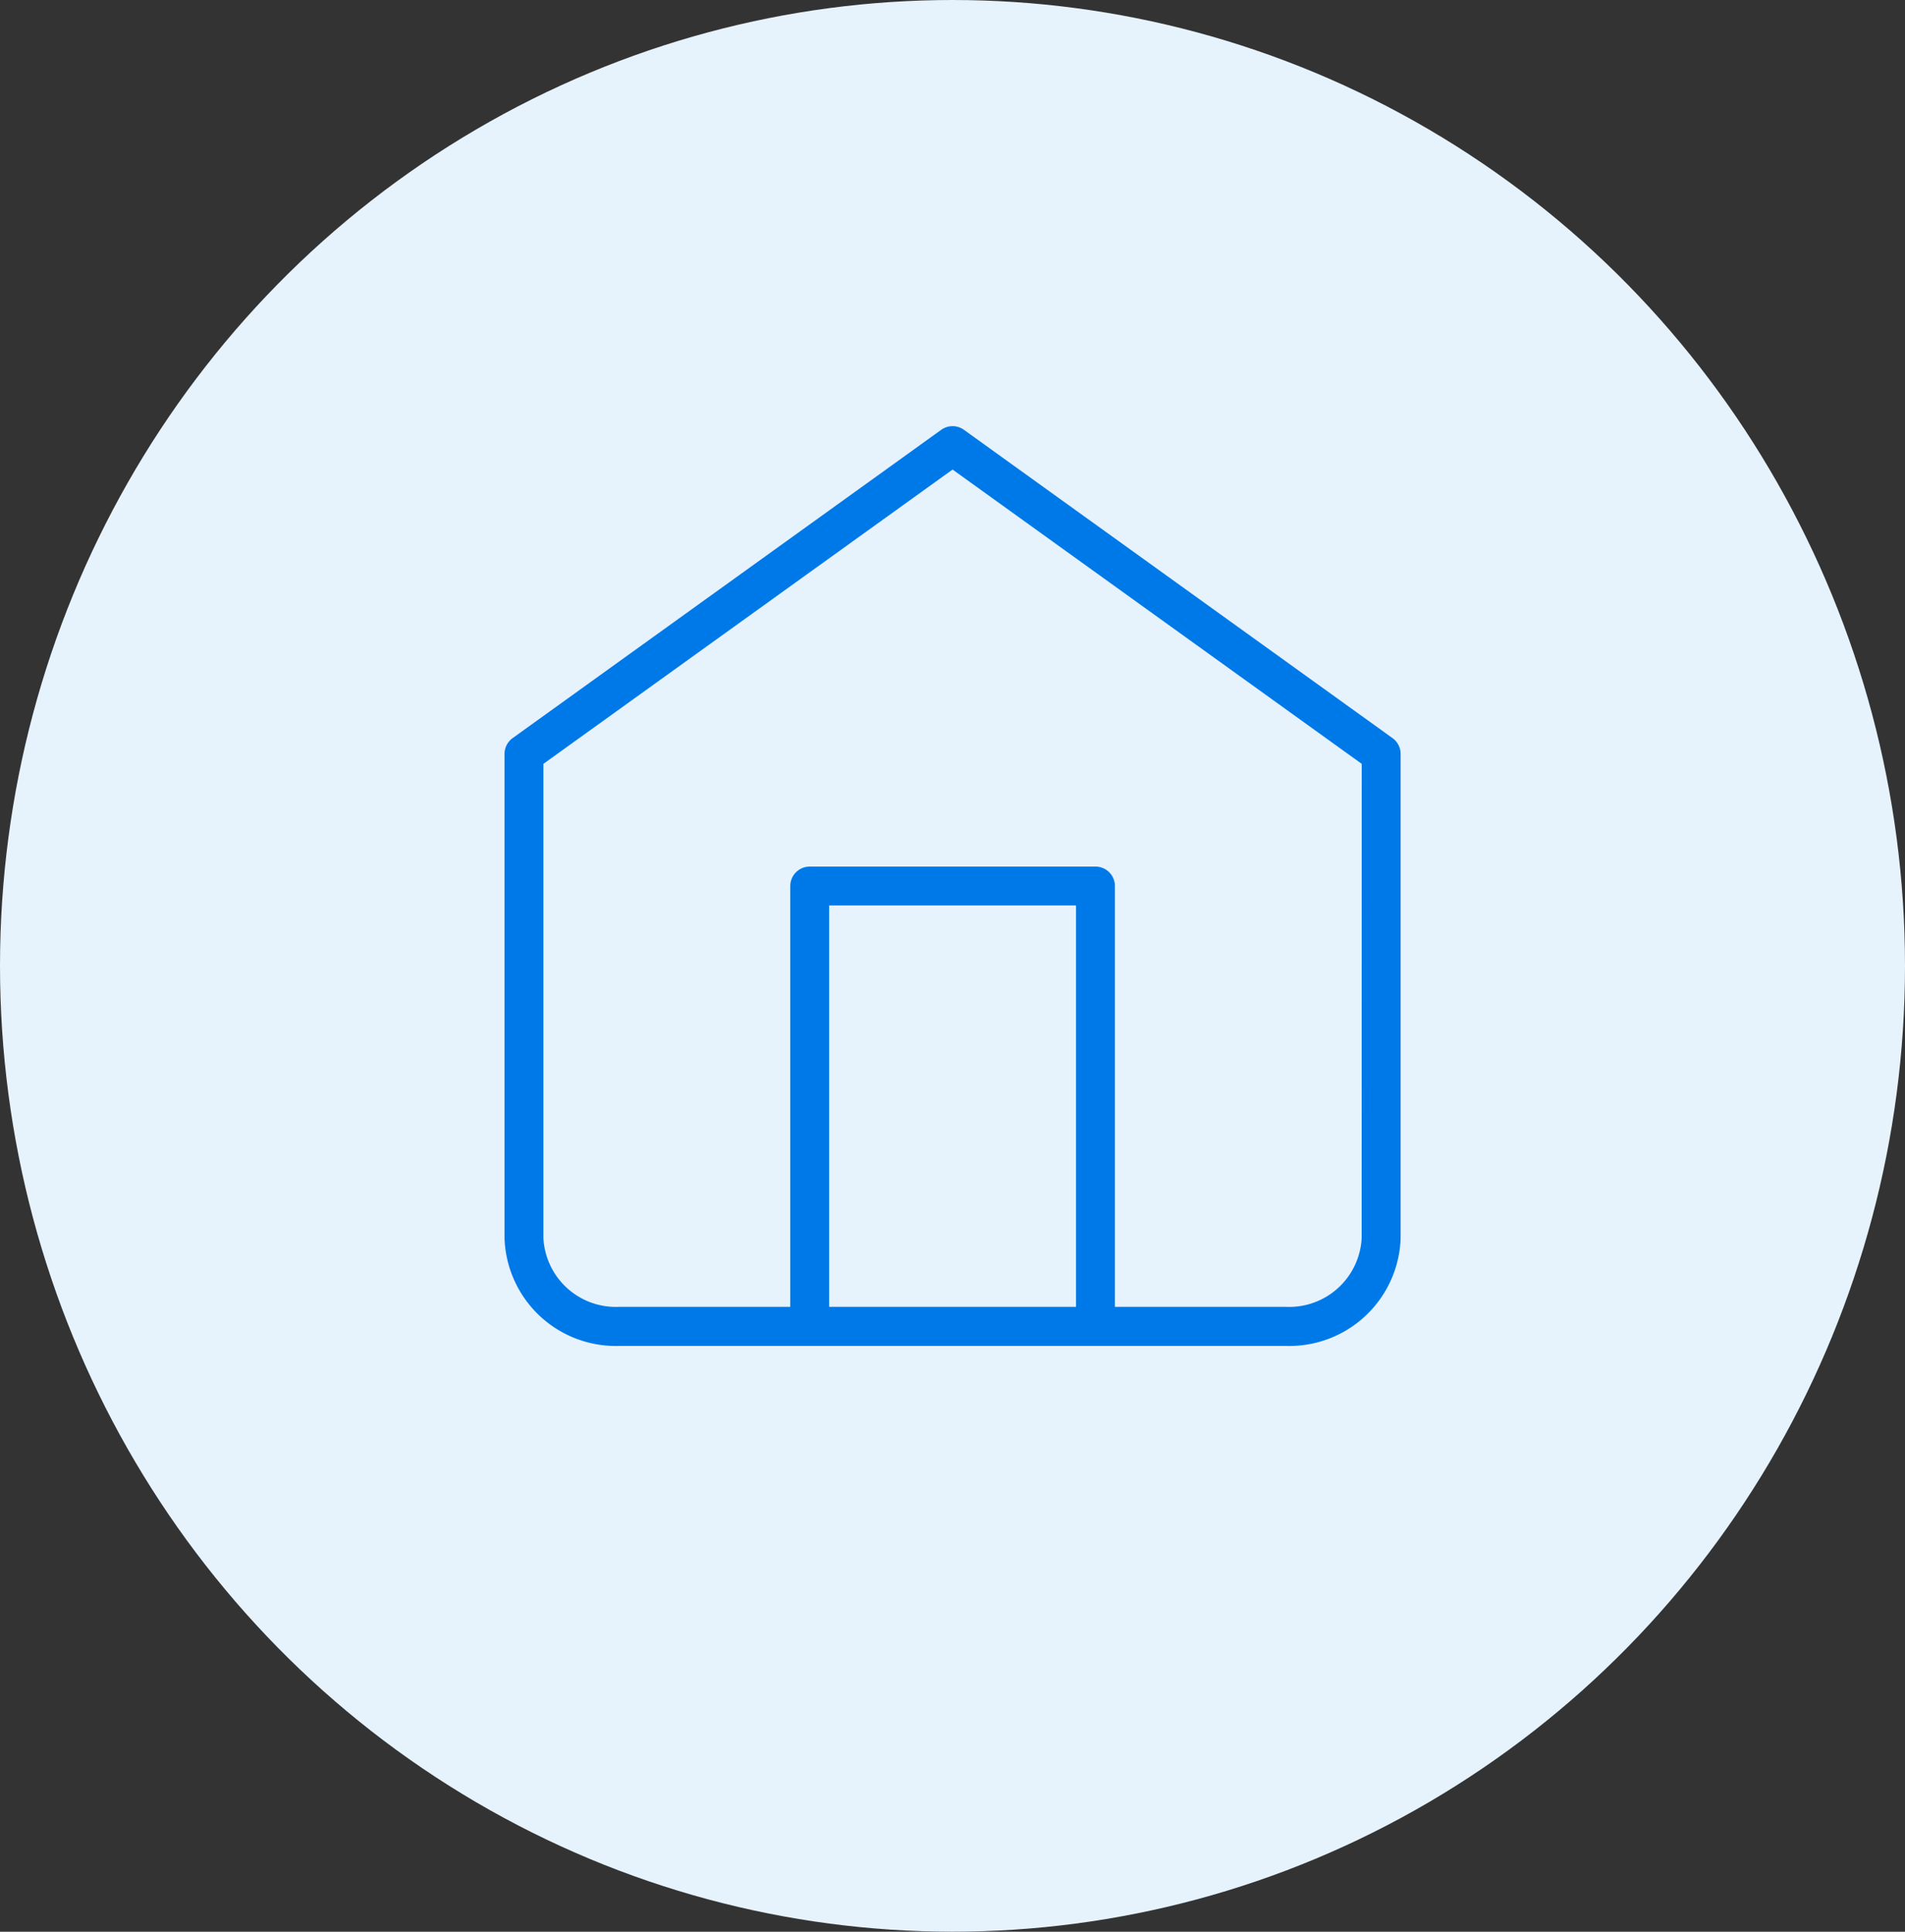 <svg xmlns="http://www.w3.org/2000/svg" width="49.006" height="49.685" viewBox="0 0 49.006 49.685">
  <rect x="0" y="0" width="49.006" height="49.685" fill="#333333" stroke="none"/>
  <g id="Groupe_1881" data-name="Groupe 1881" transform="translate(-1797.23 -708.563)">
    <ellipse id="Ellipse_220" data-name="Ellipse 220" cx="24.503" cy="24.842" rx="24.503" ry="24.842" transform="translate(1797.23 708.563)" fill="#e6f2fc"/>
    <g id="Icon_feather-home" data-name="Icon feather-home" transform="translate(1810.709 720.024)">
      <path id="Tracé_404" data-name="Tracé 404" d="M15.526,2.5a.5.5,0,0,1,.292.094l11.026,7.93a.5.5,0,0,1,.208.406V23.391a2.866,2.866,0,0,1-2.95,2.766H6.95A2.866,2.866,0,0,1,4,23.391V10.93a.5.5,0,0,1,.208-.406l11.026-7.93A.5.5,0,0,1,15.526,2.5Zm10.526,8.686L15.526,3.616,5,11.186v12.2a1.867,1.867,0,0,0,1.95,1.766H24.1a1.867,1.867,0,0,0,1.95-1.766Z" transform="translate(-4.5 -3)" fill="#0079e8"/>
      <path id="Tracé_405" data-name="Tracé 405" d="M20.851,29.828a.5.5,0,0,1-.5-.5V18.5H14V29.328a.5.5,0,0,1-1,0V18a.5.5,0,0,1,.5-.5h7.351a.5.5,0,0,1,.5.5V29.328A.5.5,0,0,1,20.851,29.828Z" transform="translate(-6.149 -6.672)" fill="#0079e8"/>
    </g>
  </g>
</svg>
